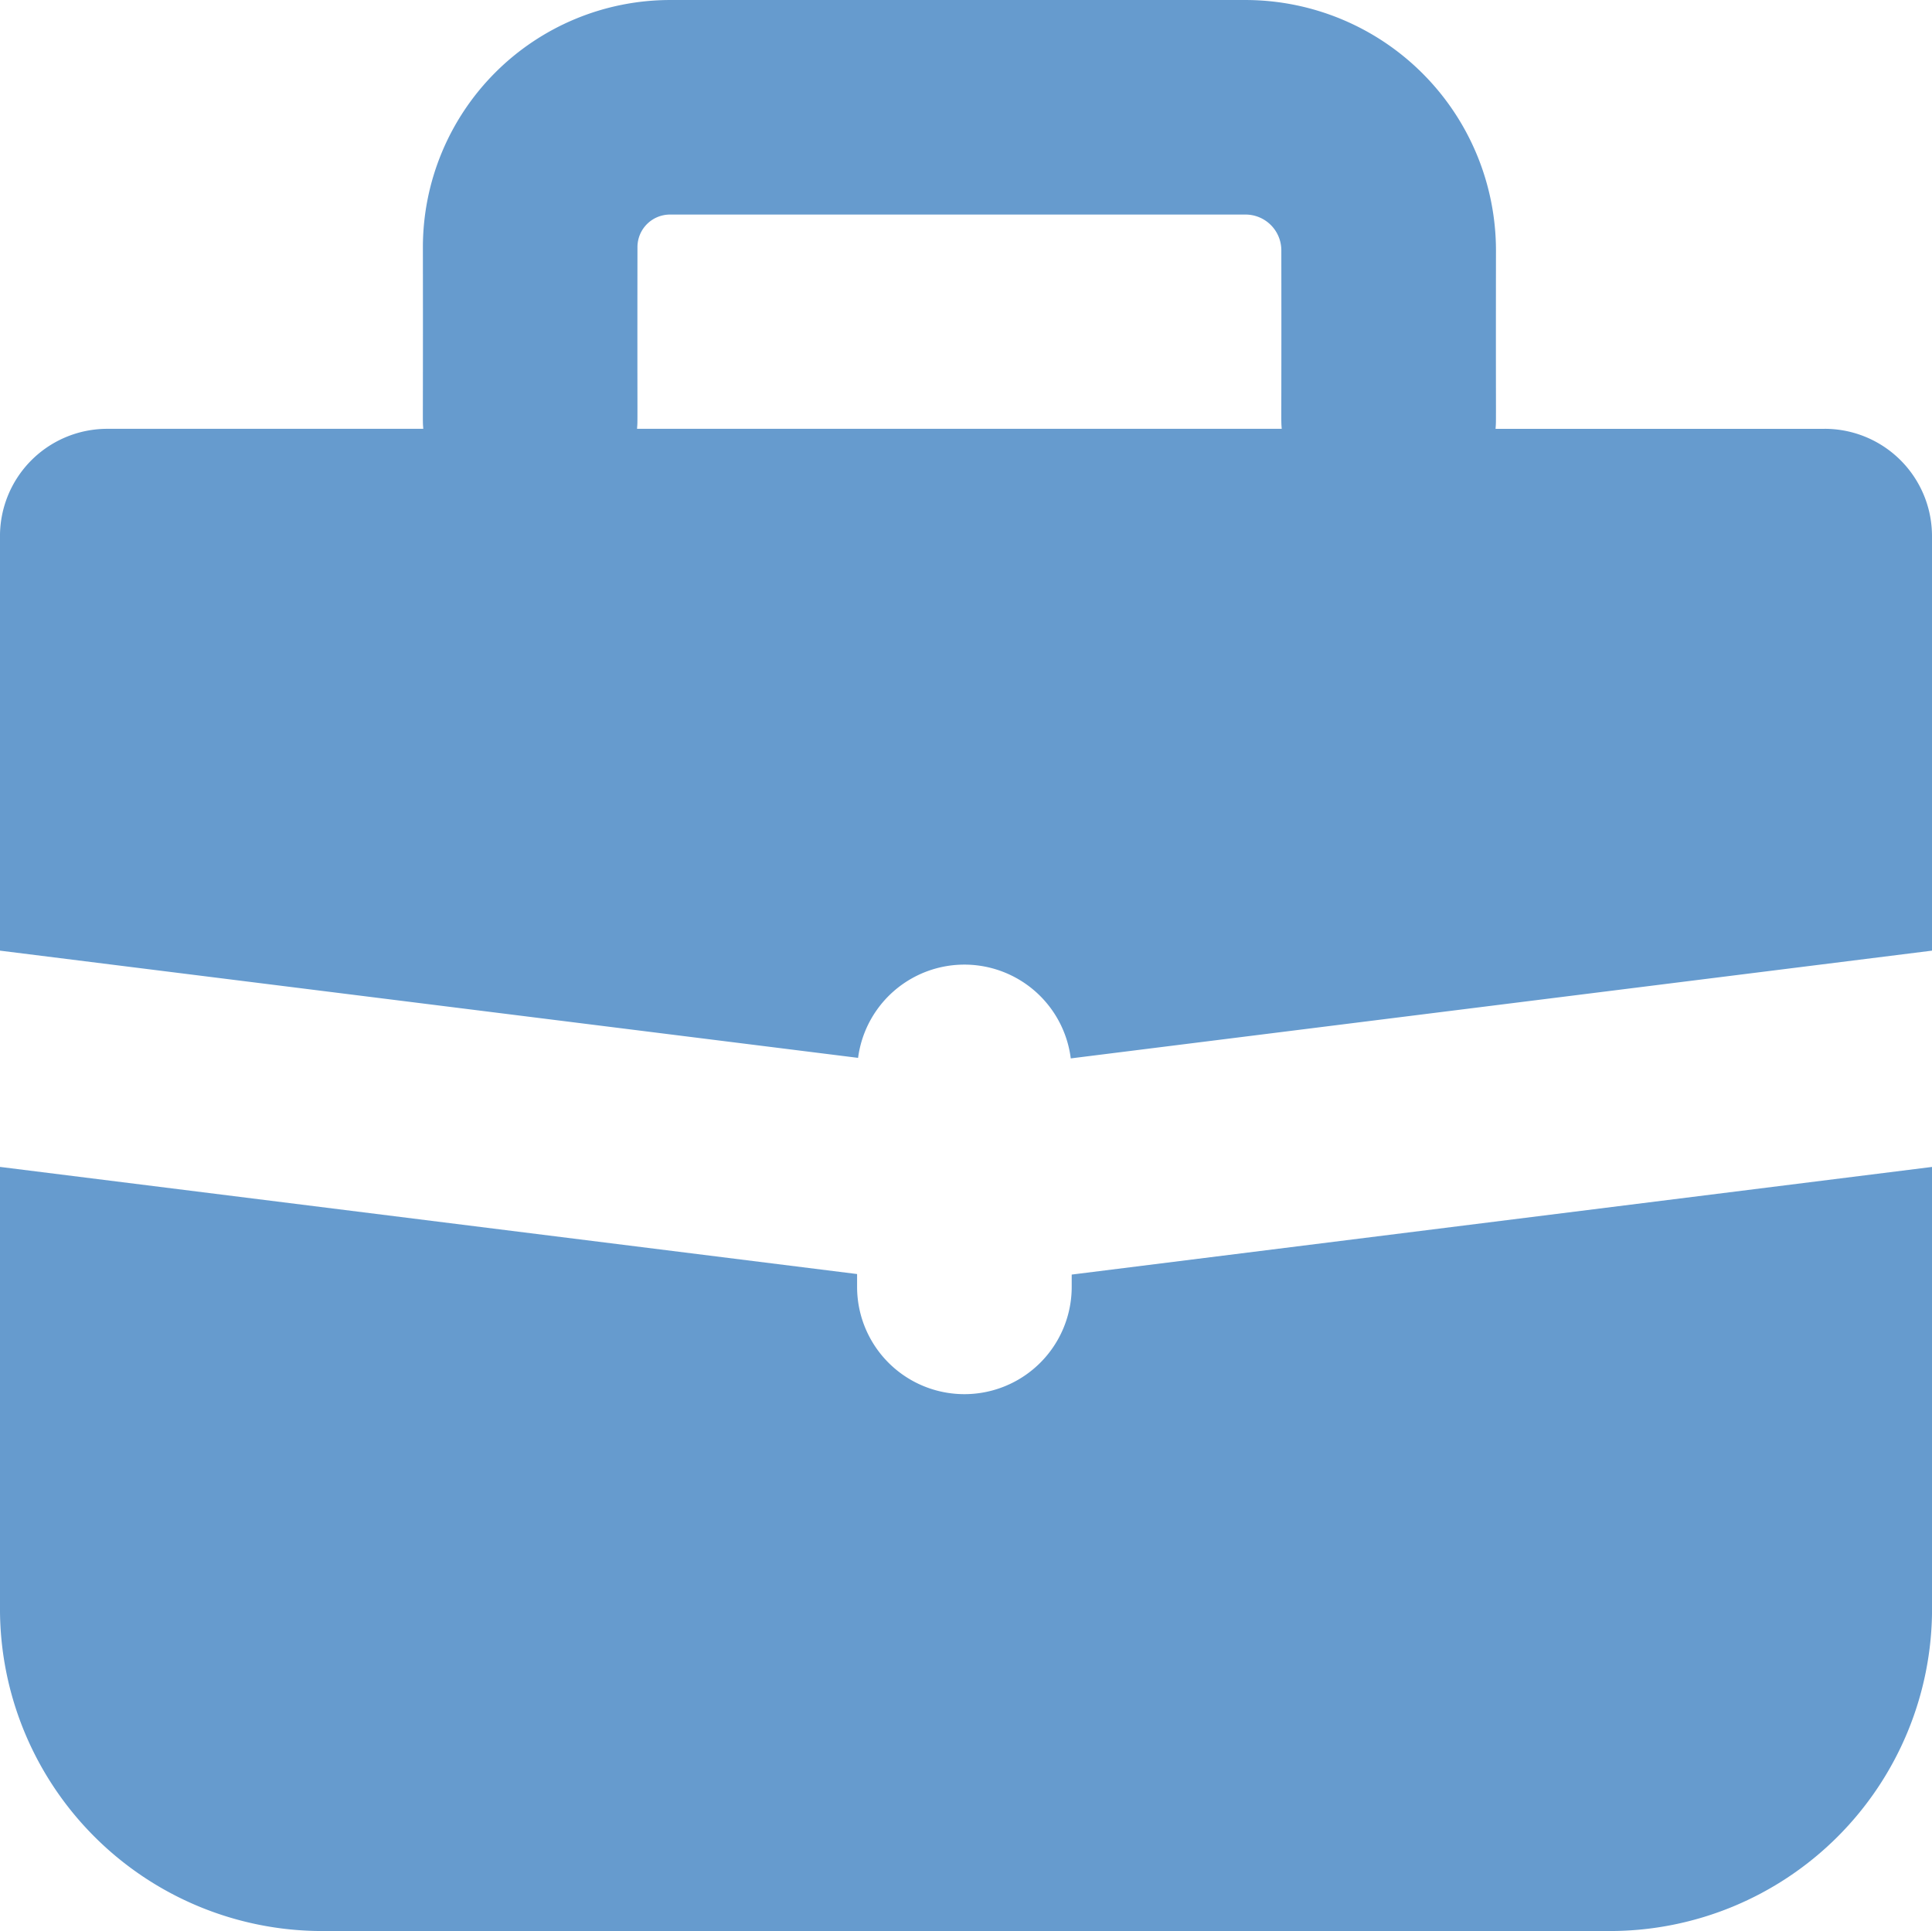 <svg xmlns="http://www.w3.org/2000/svg" width="148.475" height="148.418" viewBox="0 0 148.475 148.418">
    <defs>
        <clipPath id="clip-path">
            <path id="Path_77" d="M0 83.221h148.475V-65.2H0z" class="cls-1" transform="translate(0 65.197)"/>
        </clipPath>
        <style>
            .cls-1{fill:#669bce}
        </style>
    </defs>
    <g id="Group_115" transform="translate(0 65.197)">
        <g id="Group_114" clip-path="url(#clip-path)" transform="translate(0 -65.197)">
            <g id="Group_112" transform="translate(-.001 89.688)">
                <path id="Path_75" d="M46.182 5.17a8.246 8.246 0 1 1-16.493 0v-.986L-36.18-4.05v33.99a24.771 24.771 0 0 0 24.743 24.74h98.992A24.769 24.769 0 0 0 112.3 29.94V-4.048L46.182 4.225z" class="cls-1" transform="translate(36.18 4.05)"/>
            </g>
            <g id="Group_113" transform="translate(0 .001)">
                <path id="Path_76" d="M78.629 18.481H53.335c.059-.842.014.665.032-13.716a19.265 19.265 0 0 0-19.243-19.243h-44.236A19.013 19.013 0 0 0-29.1 4.512c.018 14.606-.032 13.117.03 13.968h-24.284a8.245 8.245 0 0 0-8.246 8.248v31.859l65.945 8.241a8.24 8.24 0 0 1 16.345.041l66.186-8.282V26.728a8.246 8.246 0 0 0-8.248-8.248m-91.27 0c.059-.854.014.637.032-13.968a2.5 2.5 0 0 1 2.5-2.5h44.234a2.751 2.751 0 0 1 2.748 2.75c.018 14.351-.032 12.869.03 13.716z" class="cls-1" transform="translate(61.599 14.478)"/>
            </g>
        </g>
    </g>
</svg>
